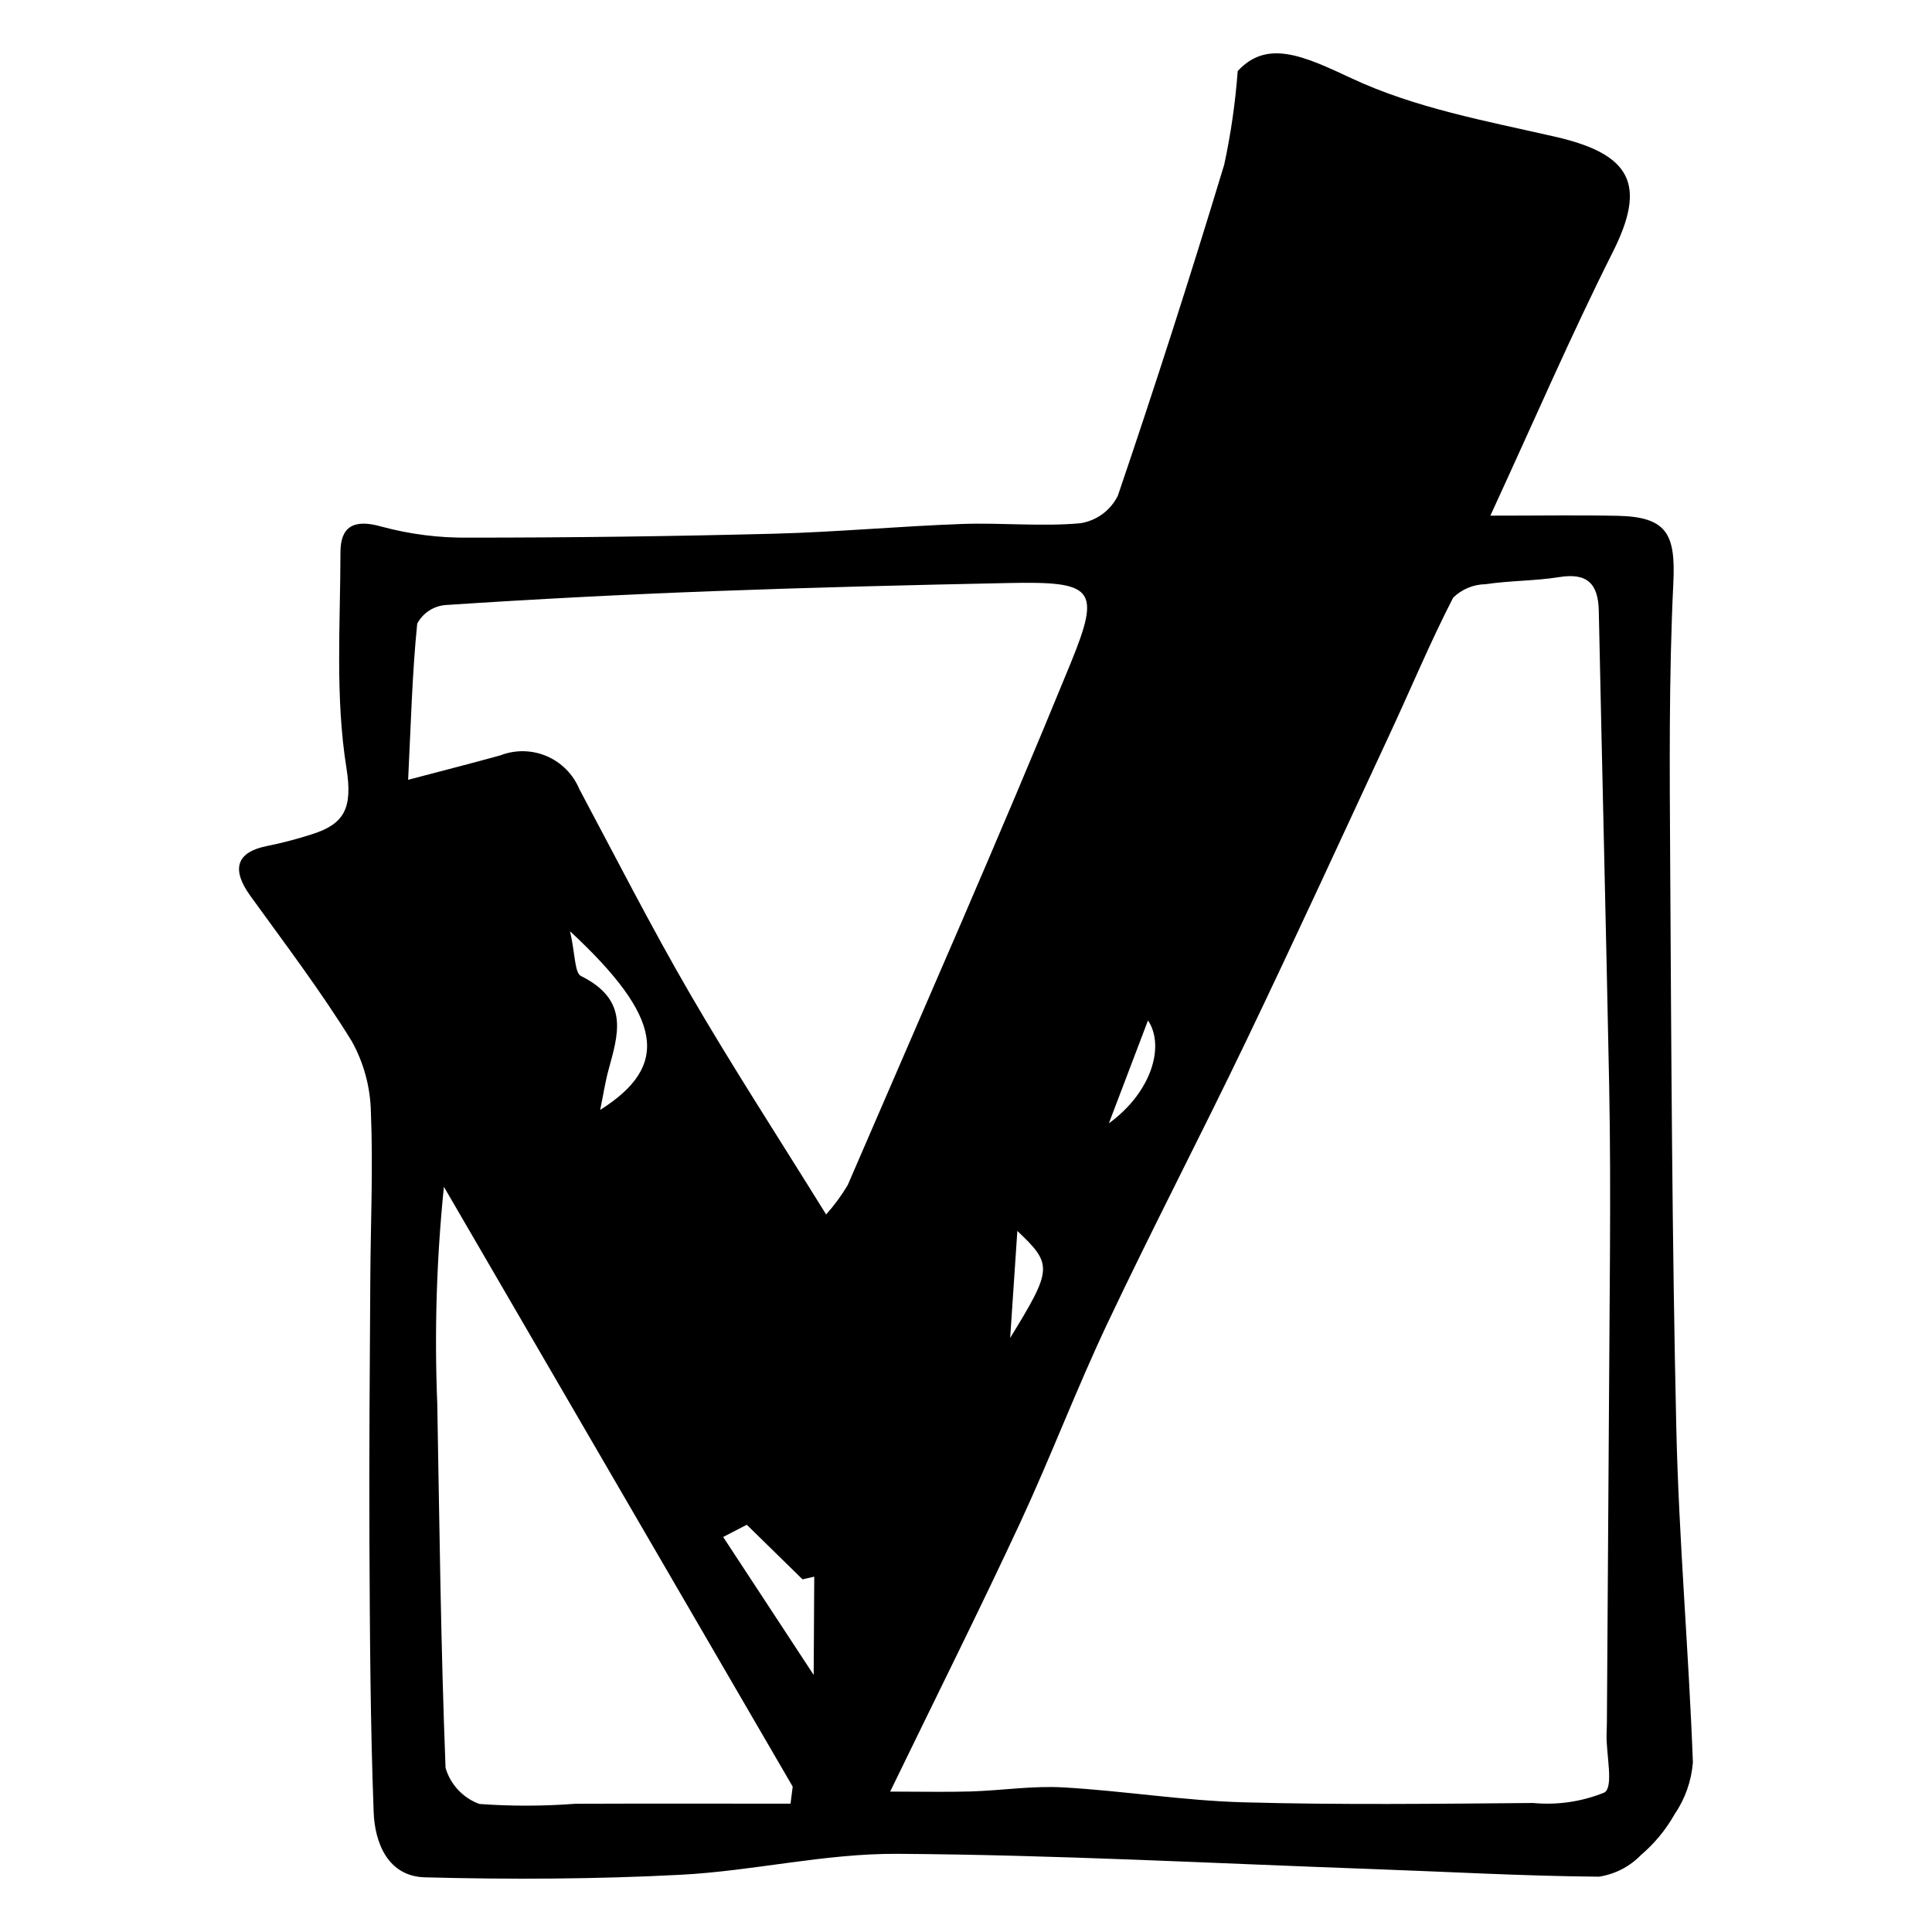 <?xml version="1.0" encoding="UTF-8"?>
<!-- Uploaded to: SVG Repo, www.svgrepo.com, Generator: SVG Repo Mixer Tools -->
<svg fill="#000000" width="800px" height="800px" version="1.1" viewBox="144 144 512 512" xmlns="http://www.w3.org/2000/svg">
 <path d="m472 162.84c7.766-8.465 17.418-4.062 30.184 1.918 16.887 7.906 35.738 11.316 53.918 15.469 20.324 4.641 24.262 12.758 15.293 30.594-11.047 21.969-20.82 44.66-32.434 69.832 13.715 0 23.691-0.172 33.695 0.043 13.051 0.277 15.426 4.762 14.797 17.777-1.191 24.691-0.984 49.59-0.836 74.441 0.297 49.816 0.492 99.629 1.621 149.5 0.668 29.484 3.293 59.09 4.394 88.609l0.004 0.004c-0.387 4.938-2.059 9.684-4.852 13.773-2.316 4.106-5.344 7.769-8.938 10.824-2.977 3.066-6.875 5.074-11.105 5.715-20.035-0.16-40.148-1.312-60.23-2.027-41.895-1.496-83.855-3.766-125.65-4.027-19.324-0.121-38.215 4.551-57.512 5.551-22.457 1.168-45.105 1.273-67.742 0.676-9.871-0.262-13.281-9.227-13.582-17.25-0.891-23.812-1.004-47.594-1.121-71.359-0.117-23.305 0.102-46.586 0.23-69.871 0.082-14.738 0.762-29.445 0.16-44.211l-0.004-0.004c-0.113-6.613-1.855-13.098-5.066-18.879-8.184-13.258-17.684-25.801-26.859-38.492-5.137-7.102-3.738-11.617 4.356-13.234 4.078-0.824 8.102-1.879 12.059-3.16 8.445-2.715 10.738-6.797 9.027-17.539-3.012-18.879-1.605-38.117-1.582-57.16 0.008-6.707 3.414-8.945 10.93-6.781l-0.004-0.004c7.508 2.031 15.258 3.008 23.031 2.91 26.969 0.004 53.91-0.344 80.816-1.035 16.707-0.434 33.285-1.984 49.973-2.586 10.406-0.375 21.031 0.746 31.312-0.191 4.316-0.66 8.035-3.391 9.961-7.309 9.875-29.031 19.266-58.258 28.172-87.684h0.004c1.77-8.184 2.965-16.48 3.582-24.832zm-92.102 455.95c8.625 0 15.066 0.16 21.461-0.039 8.152-0.258 16.246-1.539 24.406-1.074 15.867 0.898 31.812 3.508 47.641 3.949 25.652 0.715 51.25 0.398 76.836 0.184v-0.004c6.441 0.617 12.938-0.332 18.934-2.766 2.496-1.465 0.523-9.84 0.582-15.086 0.012-1.168 0.078-2.336 0.086-3.504 0.281-41.5 0.555-83.004 0.816-124.51 0.074-14.766 0.078-29.539-0.215-44.332-0.836-41.918-1.867-83.852-2.75-125.77-0.152-7.203-3.121-10.086-10.453-8.906-6.41 1.031-13.102 0.922-19.535 1.887h0.004c-3.223 0.043-6.305 1.32-8.613 3.57-6.008 11.664-11.086 23.855-16.633 35.789-12.664 27.238-25.199 54.551-38.184 81.617-12.031 25.086-24.891 49.727-36.789 74.883-8.207 17.352-15.035 35.434-23.129 52.844-10.613 22.824-21.867 45.309-34.465 71.27zm-16.965-152.94c2.148-2.406 4.066-5.016 5.719-7.789 19.836-46.02 40.078-91.848 59.07-138.27 8.168-19.965 6.117-21.75-16.633-21.281-26.133 0.535-52.258 1.18-78.336 2.16-23.59 0.887-47.137 2.109-70.637 3.668-3.195 0.238-6.047 2.102-7.551 4.934-1.336 13.195-1.668 26.578-2.406 41.383 9.785-2.586 17.141-4.449 24.438-6.477 3.953-1.531 8.348-1.461 12.25 0.195 3.902 1.66 7.004 4.769 8.645 8.676 9.684 18.152 19.016 36.492 29.363 54.305 11.145 19.188 23.289 37.855 36.078 58.496zm-9.434 156.14c0.191-1.504 0.383-3.012 0.574-4.516-30.812-52.992-61.625-105.98-92.438-158.97h0.004c-1.949 19.113-2.535 38.344-1.758 57.539 0.582 32.145 0.938 64.277 2.195 96.453h-0.004c1.301 4.438 4.633 7.992 8.977 9.574 8.48 0.613 16.996 0.594 25.473-0.055 18.984-0.078 37.984-0.023 56.977-0.023zm6.285-60.156-3.109 0.707c-4.844-4.742-9.688-9.488-14.766-14.465l-6.262 3.238c7.707 11.746 15.098 23.008 23.988 36.562 0.059-10.629 0.102-18.336 0.148-26.043zm-56.727-123.7c18.527-11.691 16.707-24.418-7.981-47.336 1.352 5.988 1.207 11.02 2.875 11.848 13.012 6.441 9.812 15.625 7.289 24.969-0.844 3.113-1.332 6.344-2.184 10.52zm110.55 32.078c-0.668 9.93-1.285 19.145-1.902 28.359 11.238-18.336 11.293-19.449 1.902-28.359zm24.258-28.527c11.047-7.984 15.016-20.266 10.367-27.266-3.168 8.332-6.484 17.055-10.367 27.266z"/>
</svg>